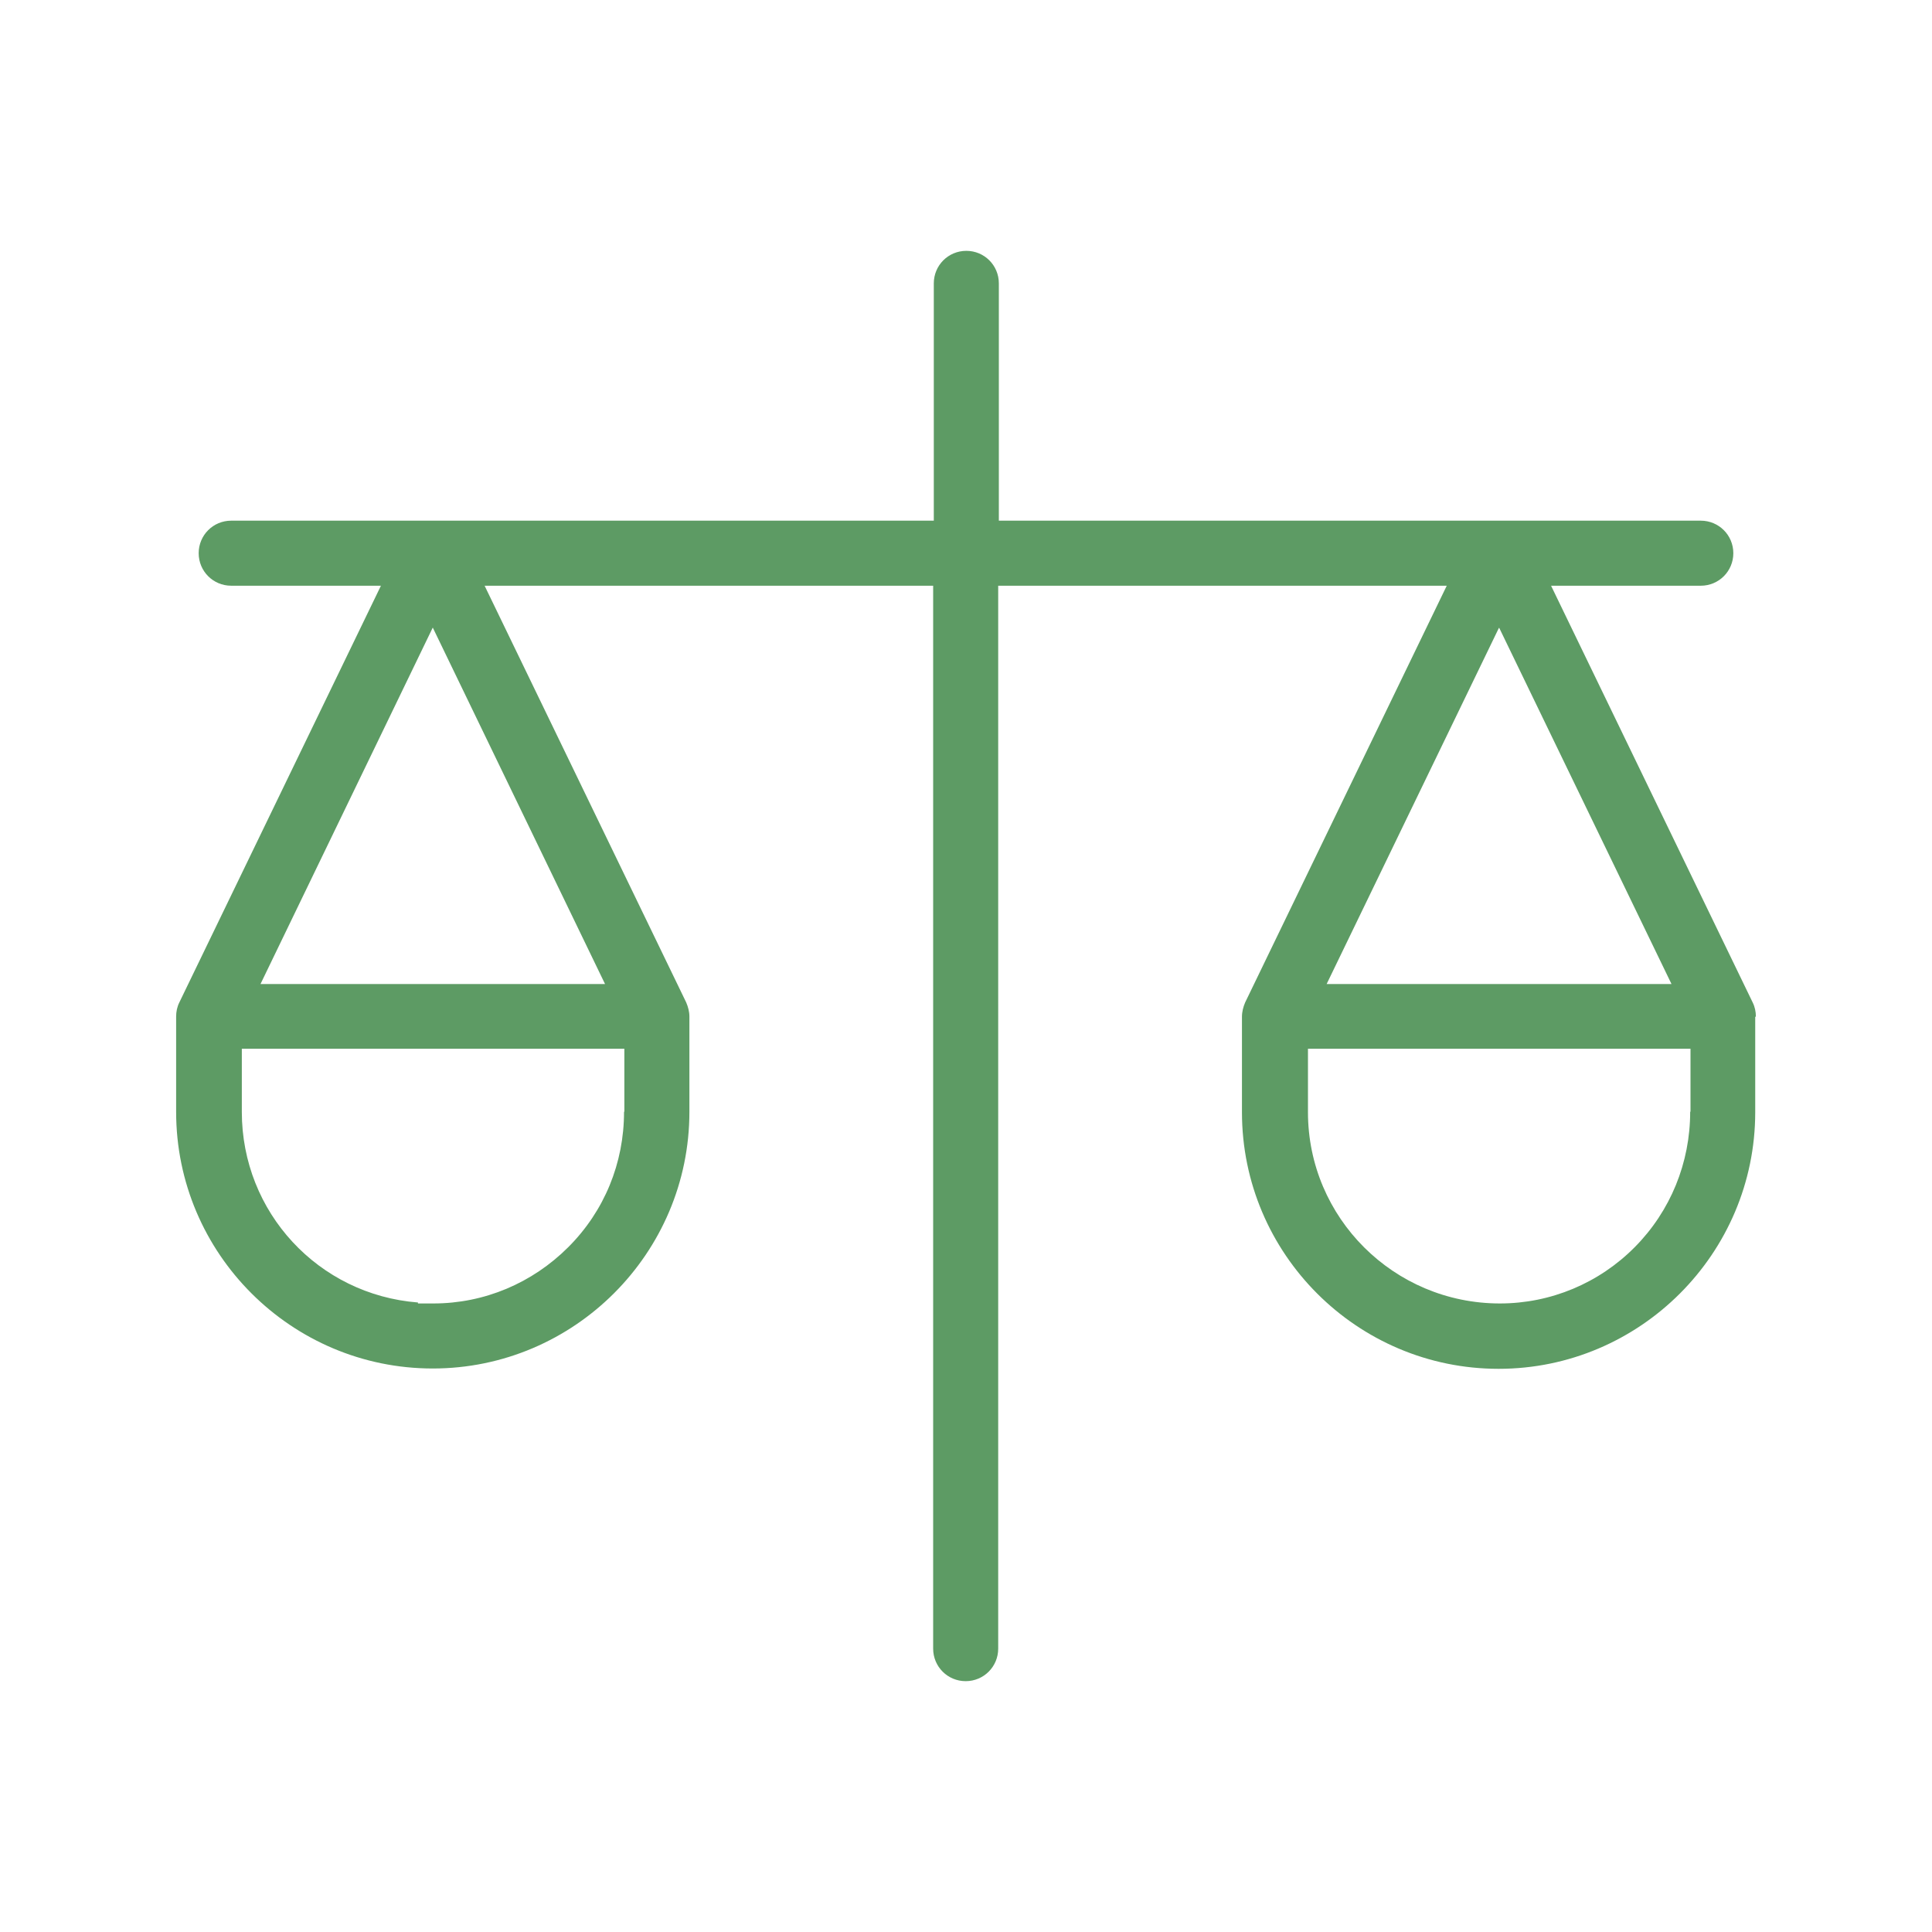 <?xml version="1.0" encoding="UTF-8"?> <svg xmlns="http://www.w3.org/2000/svg" id="Calque_1" viewBox="0 0 60 60"><defs><style>.cls-1{fill:#5d9b64;stroke-width:0px;}</style></defs><polygon class="cls-1" points="16.9 42.2 17 42.1 17 42.1 16.9 42.2"></polygon><path class="cls-1" d="M54.53,31.57c0-.15-.03-.3-.1-.44l-6.26-12.94h4.65c.56,0,1.01-.45,1.01-1.01s-.45-1.01-1.01-1.01h-21.8v-7.37c0-.56-.45-1.01-1.01-1.01s-1.01.45-1.01,1.01v7.37H7.18c-.56,0-1.01.45-1.01,1.01s.45,1.01,1.01,1.01h4.65l-6.26,12.94c-.07.14-.1.29-.1.44v2.96c0,4.4,3.58,7.97,7.97,7.97s7.97-3.58,7.97-7.97v-2.96c0-.15-.04-.3-.1-.44l-6.26-12.94h13.93v33.01c0,.56.45,1.01,1.01,1.01s1.01-.45,1.01-1.01V18.19h13.93l-6.26,12.94c-.06.14-.1.29-.1.45v2.96c0,4.4,3.58,7.97,7.97,7.97s7.97-3.58,7.97-7.97v-2.96ZM19.38,34.53c0,1.59-.61,3.08-1.73,4.2s-2.61,1.75-4.19,1.75h-.48s0-.03,0-.03c-3.09-.24-5.47-2.8-5.47-5.92v-1.96h11.88v1.95ZM18.8,30.56h-10.71l5.35-11.07,5.35,11.07ZM46.56,19.5l5.35,11.06h-10.71l5.35-11.06ZM52.49,34.53c0,1.58-.61,3.08-1.72,4.2s-2.61,1.75-4.19,1.75c-3.29,0-5.96-2.66-5.96-5.94v-1.97h11.88v1.95Z"></path></svg> 